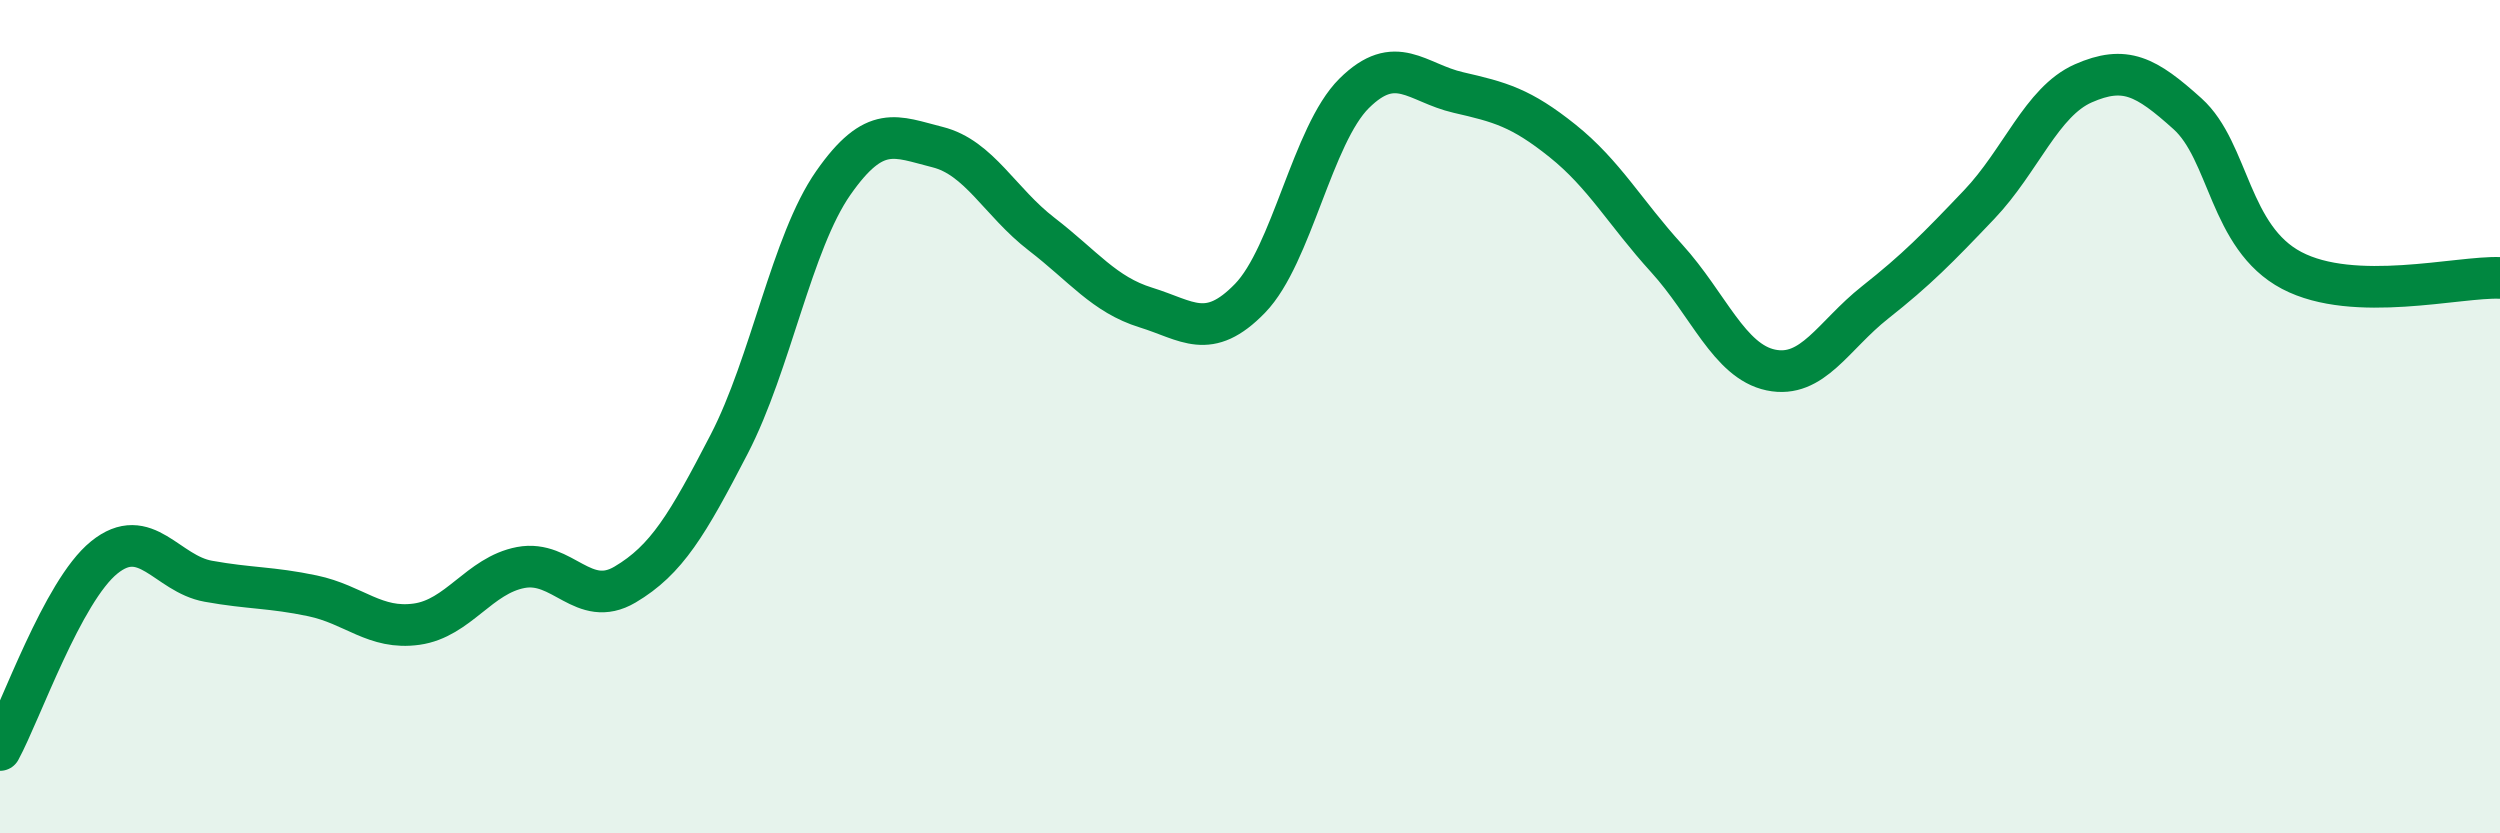 
    <svg width="60" height="20" viewBox="0 0 60 20" xmlns="http://www.w3.org/2000/svg">
      <path
        d="M 0,18 C 0.5,17.08 1.5,14.19 2.5,13.38 C 3.5,12.57 4,13.77 5,13.95 C 6,14.13 6.5,14.09 7.5,14.3 C 8.5,14.51 9,15.12 10,14.98 C 11,14.84 11.5,13.81 12.5,13.62 C 13.5,13.43 14,14.62 15,14.03 C 16,13.44 16.5,12.59 17.5,10.66 C 18.5,8.73 19,5.82 20,4.39 C 21,2.96 21.5,3.28 22.5,3.53 C 23.5,3.78 24,4.85 25,5.62 C 26,6.39 26.5,7.07 27.5,7.38 C 28.5,7.69 29,8.19 30,7.16 C 31,6.13 31.5,3.23 32.5,2.24 C 33.5,1.25 34,1.99 35,2.22 C 36,2.45 36.5,2.58 37.5,3.38 C 38.5,4.18 39,5.1 40,6.2 C 41,7.3 41.5,8.67 42.5,8.88 C 43.5,9.09 44,8.05 45,7.26 C 46,6.47 46.5,5.96 47.5,4.91 C 48.5,3.86 49,2.44 50,2 C 51,1.56 51.5,1.83 52.5,2.73 C 53.5,3.63 53.5,5.7 55,6.49 C 56.5,7.28 59,6.63 60,6.67L60 20L0 20Z"
        fill="#008740"
        opacity="0.1"
        stroke-linecap="round"
        stroke-linejoin="round"
      />
      <path
        d="M 0,18 C 0.5,17.08 1.5,14.19 2.5,13.38 C 3.5,12.57 4,13.77 5,13.95 C 6,14.13 6.5,14.09 7.5,14.3 C 8.5,14.51 9,15.12 10,14.98 C 11,14.84 11.5,13.81 12.5,13.62 C 13.5,13.43 14,14.62 15,14.03 C 16,13.44 16.5,12.59 17.5,10.66 C 18.5,8.73 19,5.82 20,4.39 C 21,2.96 21.5,3.28 22.5,3.53 C 23.5,3.78 24,4.85 25,5.62 C 26,6.39 26.5,7.07 27.5,7.38 C 28.5,7.69 29,8.19 30,7.16 C 31,6.13 31.5,3.23 32.5,2.24 C 33.5,1.25 34,1.99 35,2.22 C 36,2.45 36.5,2.58 37.5,3.38 C 38.5,4.18 39,5.1 40,6.2 C 41,7.3 41.5,8.67 42.5,8.88 C 43.5,9.09 44,8.05 45,7.26 C 46,6.47 46.5,5.96 47.5,4.91 C 48.5,3.86 49,2.44 50,2 C 51,1.56 51.5,1.83 52.5,2.73 C 53.5,3.63 53.5,5.7 55,6.49 C 56.5,7.28 59,6.63 60,6.67"
        stroke="#008740"
        stroke-width="1"
        fill="none"
        stroke-linecap="round"
        stroke-linejoin="round"
      />
    </svg>
  